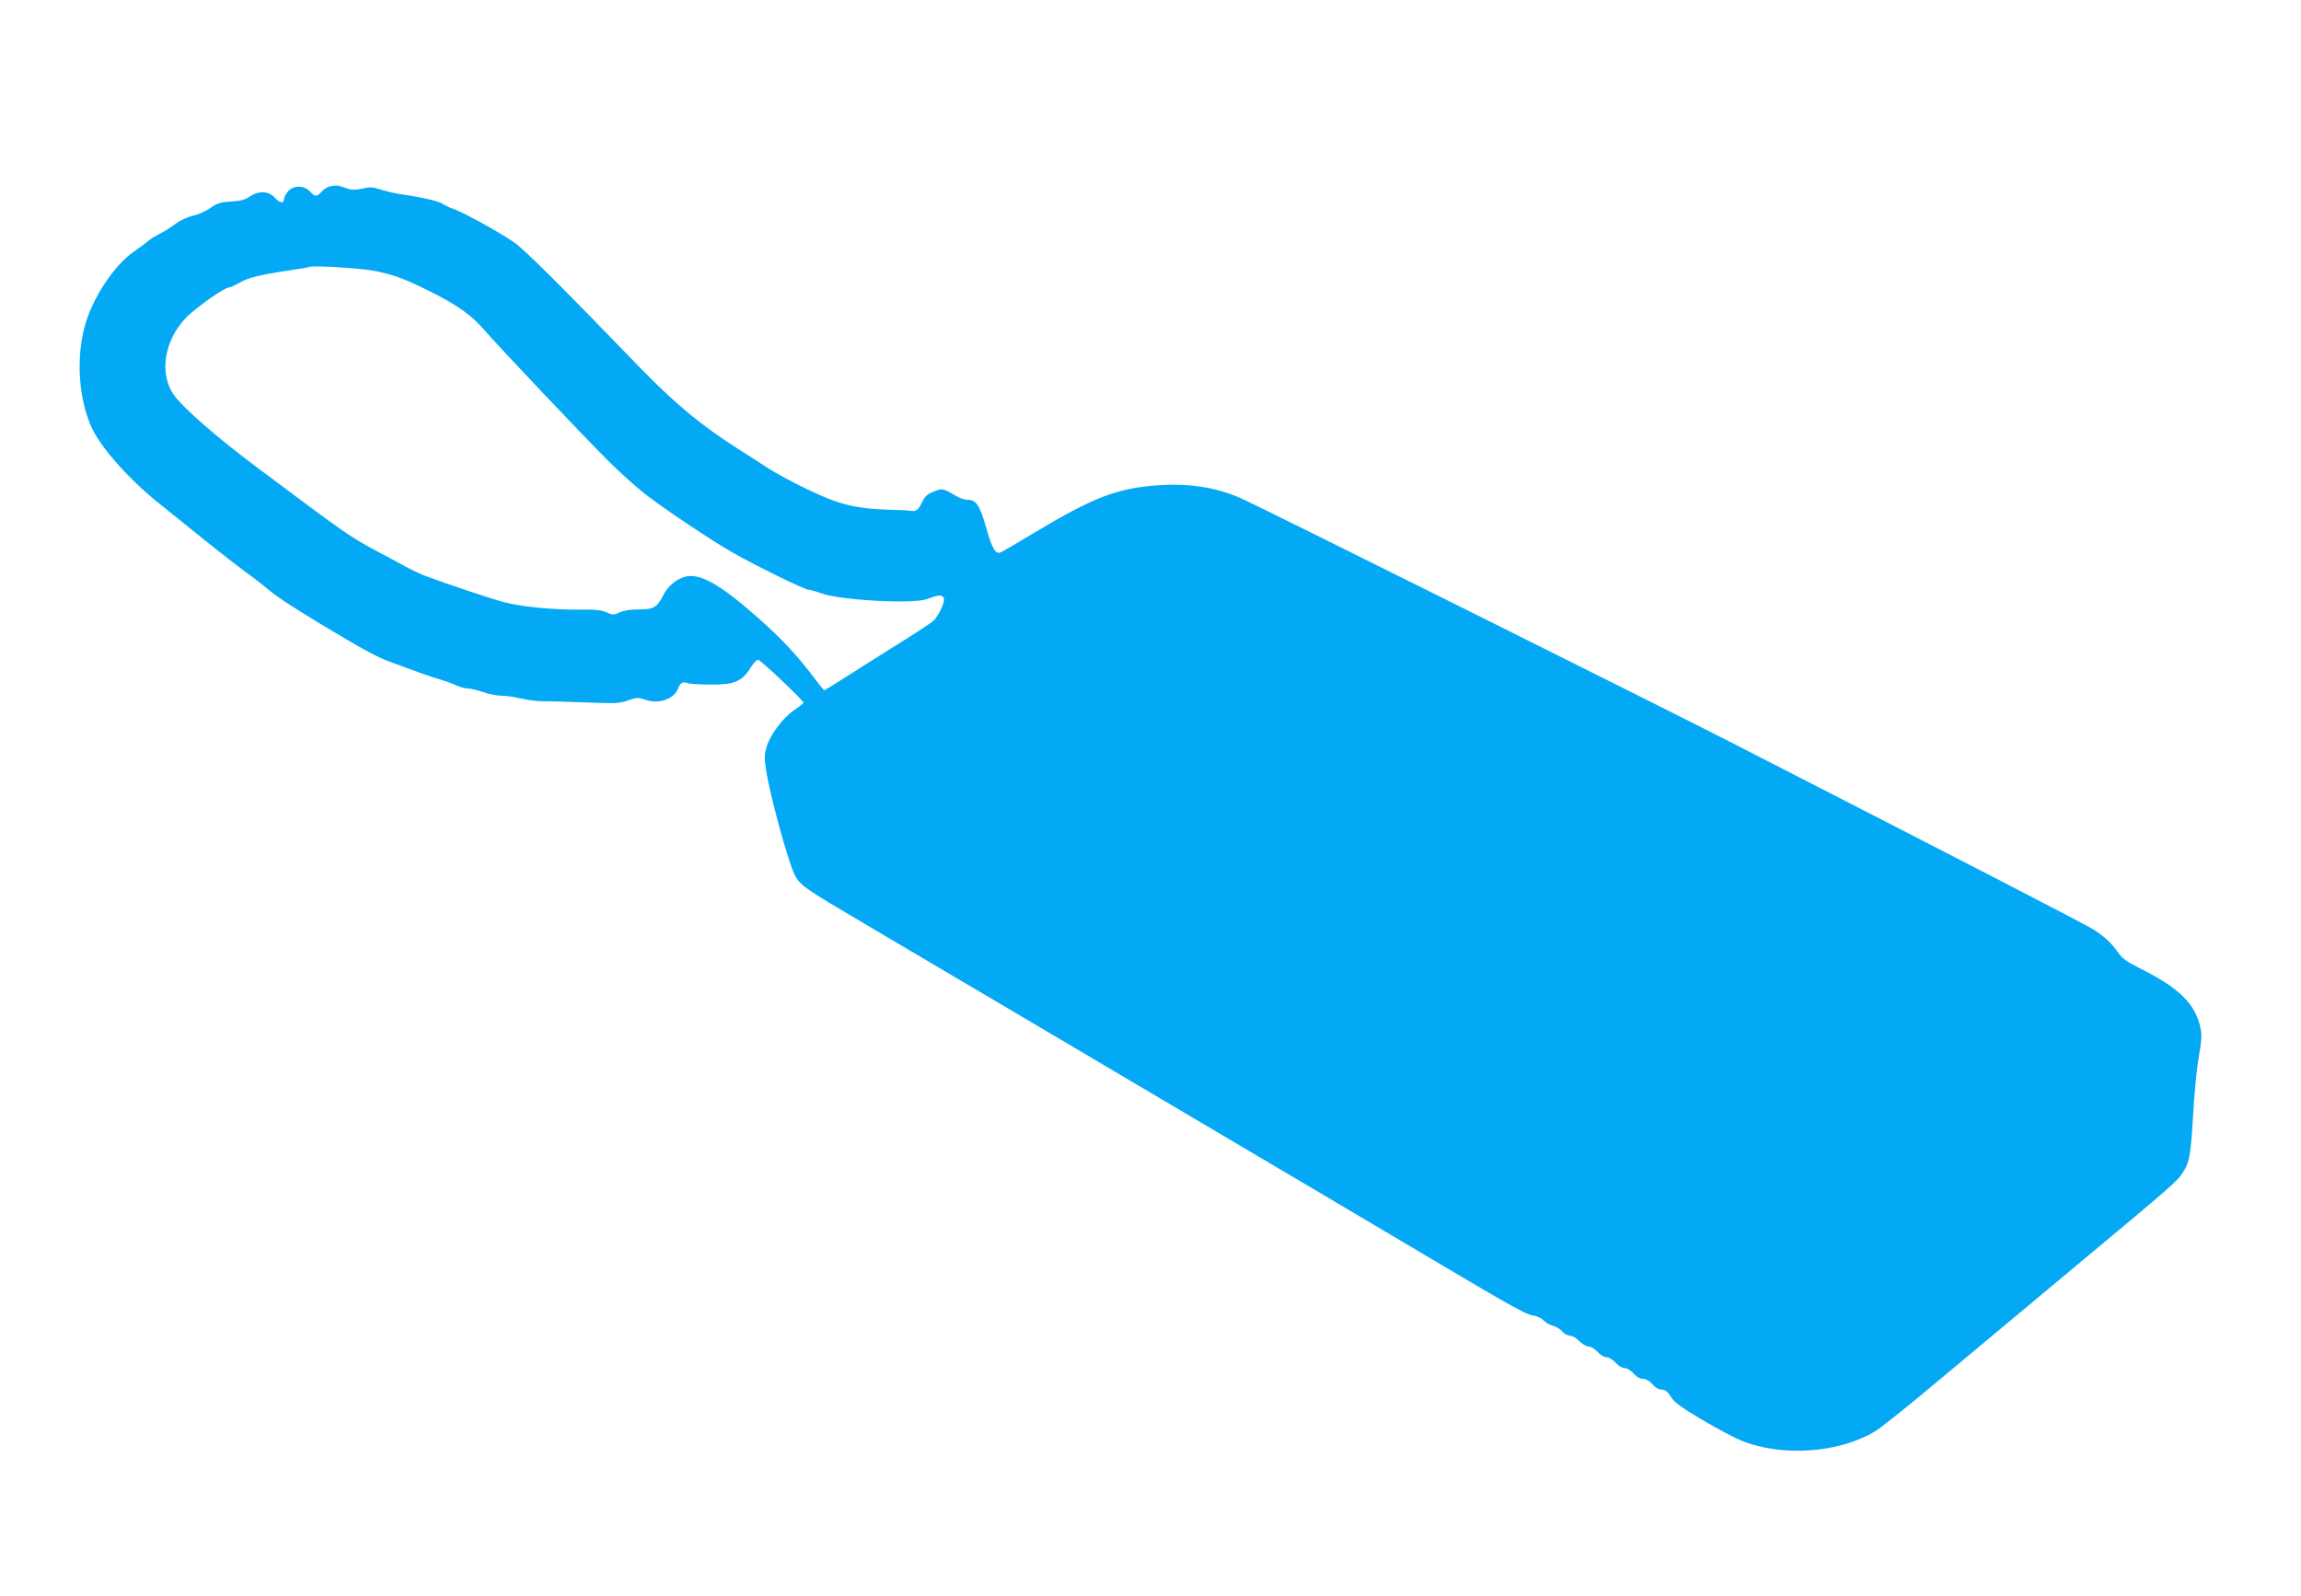 <?xml version="1.0" standalone="no"?>
<!DOCTYPE svg PUBLIC "-//W3C//DTD SVG 20010904//EN"
 "http://www.w3.org/TR/2001/REC-SVG-20010904/DTD/svg10.dtd">
<svg version="1.0" xmlns="http://www.w3.org/2000/svg"
 width="1280pt" height="888pt" viewBox="0 0 1280 888"
 preserveAspectRatio="xMidYMid meet">
<g transform="translate(0,888) scale(0.1,-0.1)"
fill="#03a9f4" stroke="none">
<path d="M1834 7843 c-12 -2 -32 -15 -45 -29 -28 -30 -36 -30 -65 1 -33 36
-95 35 -123 -1 -12 -15 -21 -33 -21 -40 0 -27 -23 -25 -50 5 -37 40 -90 42
-142 7 -27 -18 -53 -25 -104 -27 -58 -4 -76 -9 -114 -36 -25 -18 -68 -37 -97
-43 -30 -7 -70 -25 -95 -44 -24 -18 -63 -43 -88 -56 -25 -12 -54 -30 -65 -40
-11 -10 -46 -36 -78 -58 -113 -77 -236 -264 -277 -422 -48 -182 -31 -409 43
-565 54 -113 215 -292 384 -425 44 -36 154 -123 242 -195 89 -71 190 -150 225
-175 35 -25 85 -63 112 -86 67 -56 124 -93 304 -203 229 -138 308 -181 380
-209 175 -65 229 -84 277 -98 28 -8 71 -23 95 -34 23 -11 55 -20 71 -20 15 0
53 -9 84 -20 32 -11 78 -20 103 -20 25 0 74 -7 110 -16 36 -8 90 -15 120 -15
30 1 120 -2 200 -5 216 -8 224 -8 277 11 45 16 52 16 94 2 73 -25 158 4 180
61 13 34 27 42 53 32 12 -4 68 -8 126 -8 132 -2 177 17 223 90 16 26 36 48 44
48 13 0 253 -227 253 -239 -1 -3 -24 -22 -52 -41 -64 -44 -133 -137 -153 -203
-13 -43 -14 -65 -4 -127 22 -146 128 -533 164 -595 30 -52 59 -72 370 -255
228 -134 1774 -1048 2555 -1510 151 -89 468 -277 704 -417 320 -190 439 -257
470 -260 25 -3 50 -15 63 -28 12 -13 35 -26 51 -30 16 -3 39 -17 51 -30 11
-14 31 -25 44 -25 13 0 36 -13 52 -30 16 -16 39 -30 52 -30 13 0 34 -13 50
-30 15 -17 36 -30 50 -30 13 0 34 -13 50 -30 15 -17 36 -30 50 -30 13 0 34
-13 50 -30 16 -19 36 -30 52 -30 17 0 36 -11 53 -30 16 -19 36 -30 52 -30 19
0 32 -10 51 -40 19 -31 56 -58 172 -127 82 -48 177 -99 213 -114 228 -95 548
-74 754 51 29 18 184 141 342 274 159 133 510 425 779 650 540 450 557 465
590 517 35 55 42 96 55 319 6 113 20 256 31 318 16 93 18 123 10 163 -29 136
-118 223 -338 333 -72 36 -98 55 -121 88 -35 51 -71 84 -132 125 -39 26 -714
374 -2000 1033 -420 215 -2650 1326 -2746 1368 -143 63 -299 86 -481 71 -213
-17 -346 -69 -662 -258 -99 -60 -187 -111 -195 -114 -28 -11 -47 20 -80 138
-37 127 -56 155 -105 155 -14 0 -37 7 -51 15 -87 50 -85 50 -135 31 -37 -15
-50 -26 -67 -62 -19 -42 -33 -51 -68 -45 -8 2 -55 4 -105 5 -196 6 -289 29
-470 117 -77 37 -171 88 -210 113 -38 25 -114 74 -168 108 -208 133 -350 251
-543 449 -459 475 -646 660 -703 700 -77 54 -278 165 -336 186 -22 7 -50 21
-63 29 -24 16 -120 38 -229 53 -34 5 -85 17 -114 26 -44 15 -60 16 -103 6 -43
-9 -60 -9 -95 4 -44 15 -49 16 -87 8z m261 -472 c106 -23 158 -43 297 -112
149 -74 229 -131 297 -209 81 -94 558 -598 697 -736 61 -61 154 -144 205 -184
110 -85 370 -259 485 -324 122 -70 399 -206 420 -206 11 -1 44 -10 74 -21 106
-38 507 -60 585 -32 65 24 81 25 93 11 14 -17 -23 -102 -59 -134 -13 -12 -116
-79 -229 -149 -113 -71 -242 -152 -288 -182 -45 -29 -85 -53 -87 -53 -2 0 -28
33 -59 73 -92 122 -179 215 -308 329 -218 193 -331 255 -413 228 -48 -16 -92
-54 -115 -101 -35 -68 -54 -79 -137 -79 -47 0 -85 -6 -107 -17 -33 -15 -38
-15 -73 1 -28 12 -62 16 -123 15 -153 -3 -343 14 -445 41 -77 20 -312 99 -443
148 -29 11 -83 37 -120 58 -37 20 -105 57 -151 81 -145 78 -165 91 -676 474
-207 155 -391 316 -444 387 -89 119 -59 312 69 440 55 54 208 162 231 162 8 0
34 12 59 26 48 29 114 45 280 70 58 8 106 17 108 18 11 12 300 -6 377 -23z"/>
</g>
</svg>
